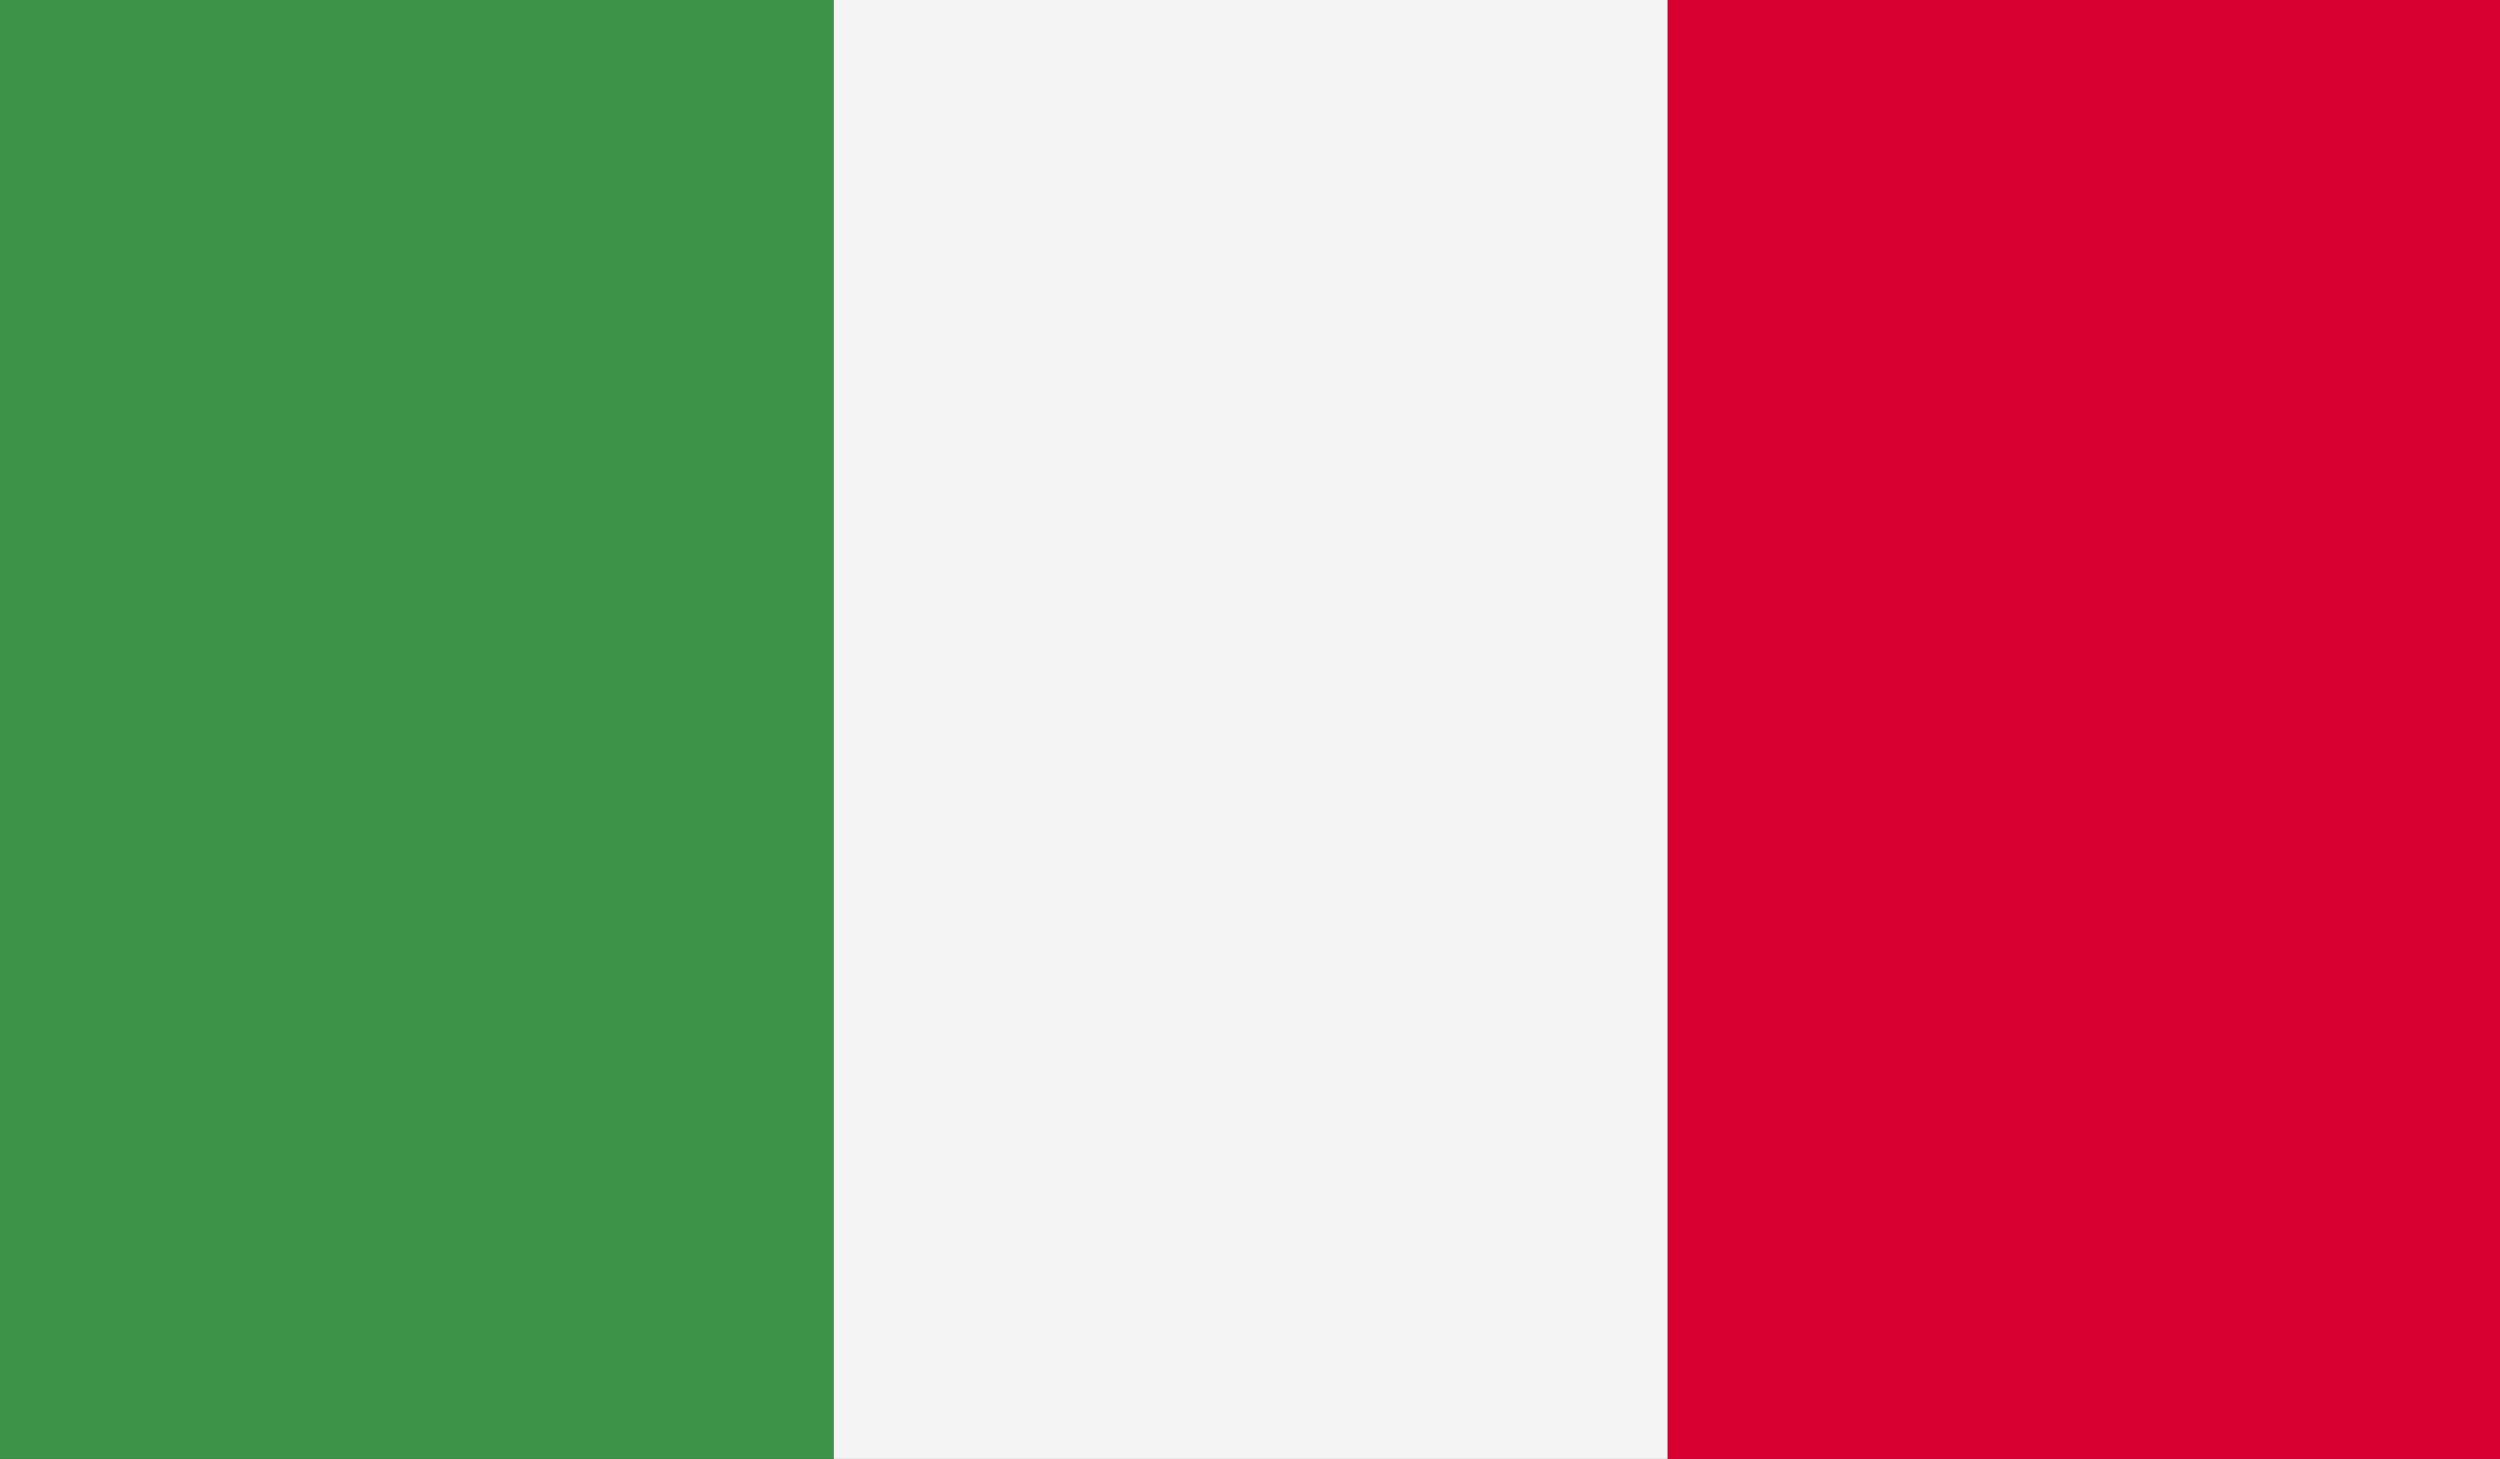 <?xml version="1.0" encoding="UTF-8"?>
<svg id="Layer_2" data-name="Layer 2" xmlns="http://www.w3.org/2000/svg" xmlns:xlink="http://www.w3.org/1999/xlink" viewBox="0 0 36.91 21.54">
  <rect x="0" y="0" width="36.91" height="21.54" fill="#333333" stroke="none"/>
  <defs>
    <style>
      .cls-1 {
        fill: #f4f4f4;
      }

      .cls-2 {
        fill: #d80031;
      }

      .cls-3 {
        clip-path: url(#clippath);
      }

      .cls-4 {
        fill: none;
      }

      .cls-5 {
        fill: #3d9348;
      }
    </style>
    <clipPath id="clippath">
      <rect class="cls-4" width="36.91" height="21.54"/>
    </clipPath>
  </defs>
  <g id="Layer_1-2" data-name="Layer 1">
    <g class="cls-3">
      <rect class="cls-5" width="12.31" height="21.54"/>
      <rect class="cls-1" x="12.31" width="12.31" height="21.54"/>
      <rect class="cls-2" x="24.63" width="12.29" height="21.54"/>
    </g>
  </g>
</svg>